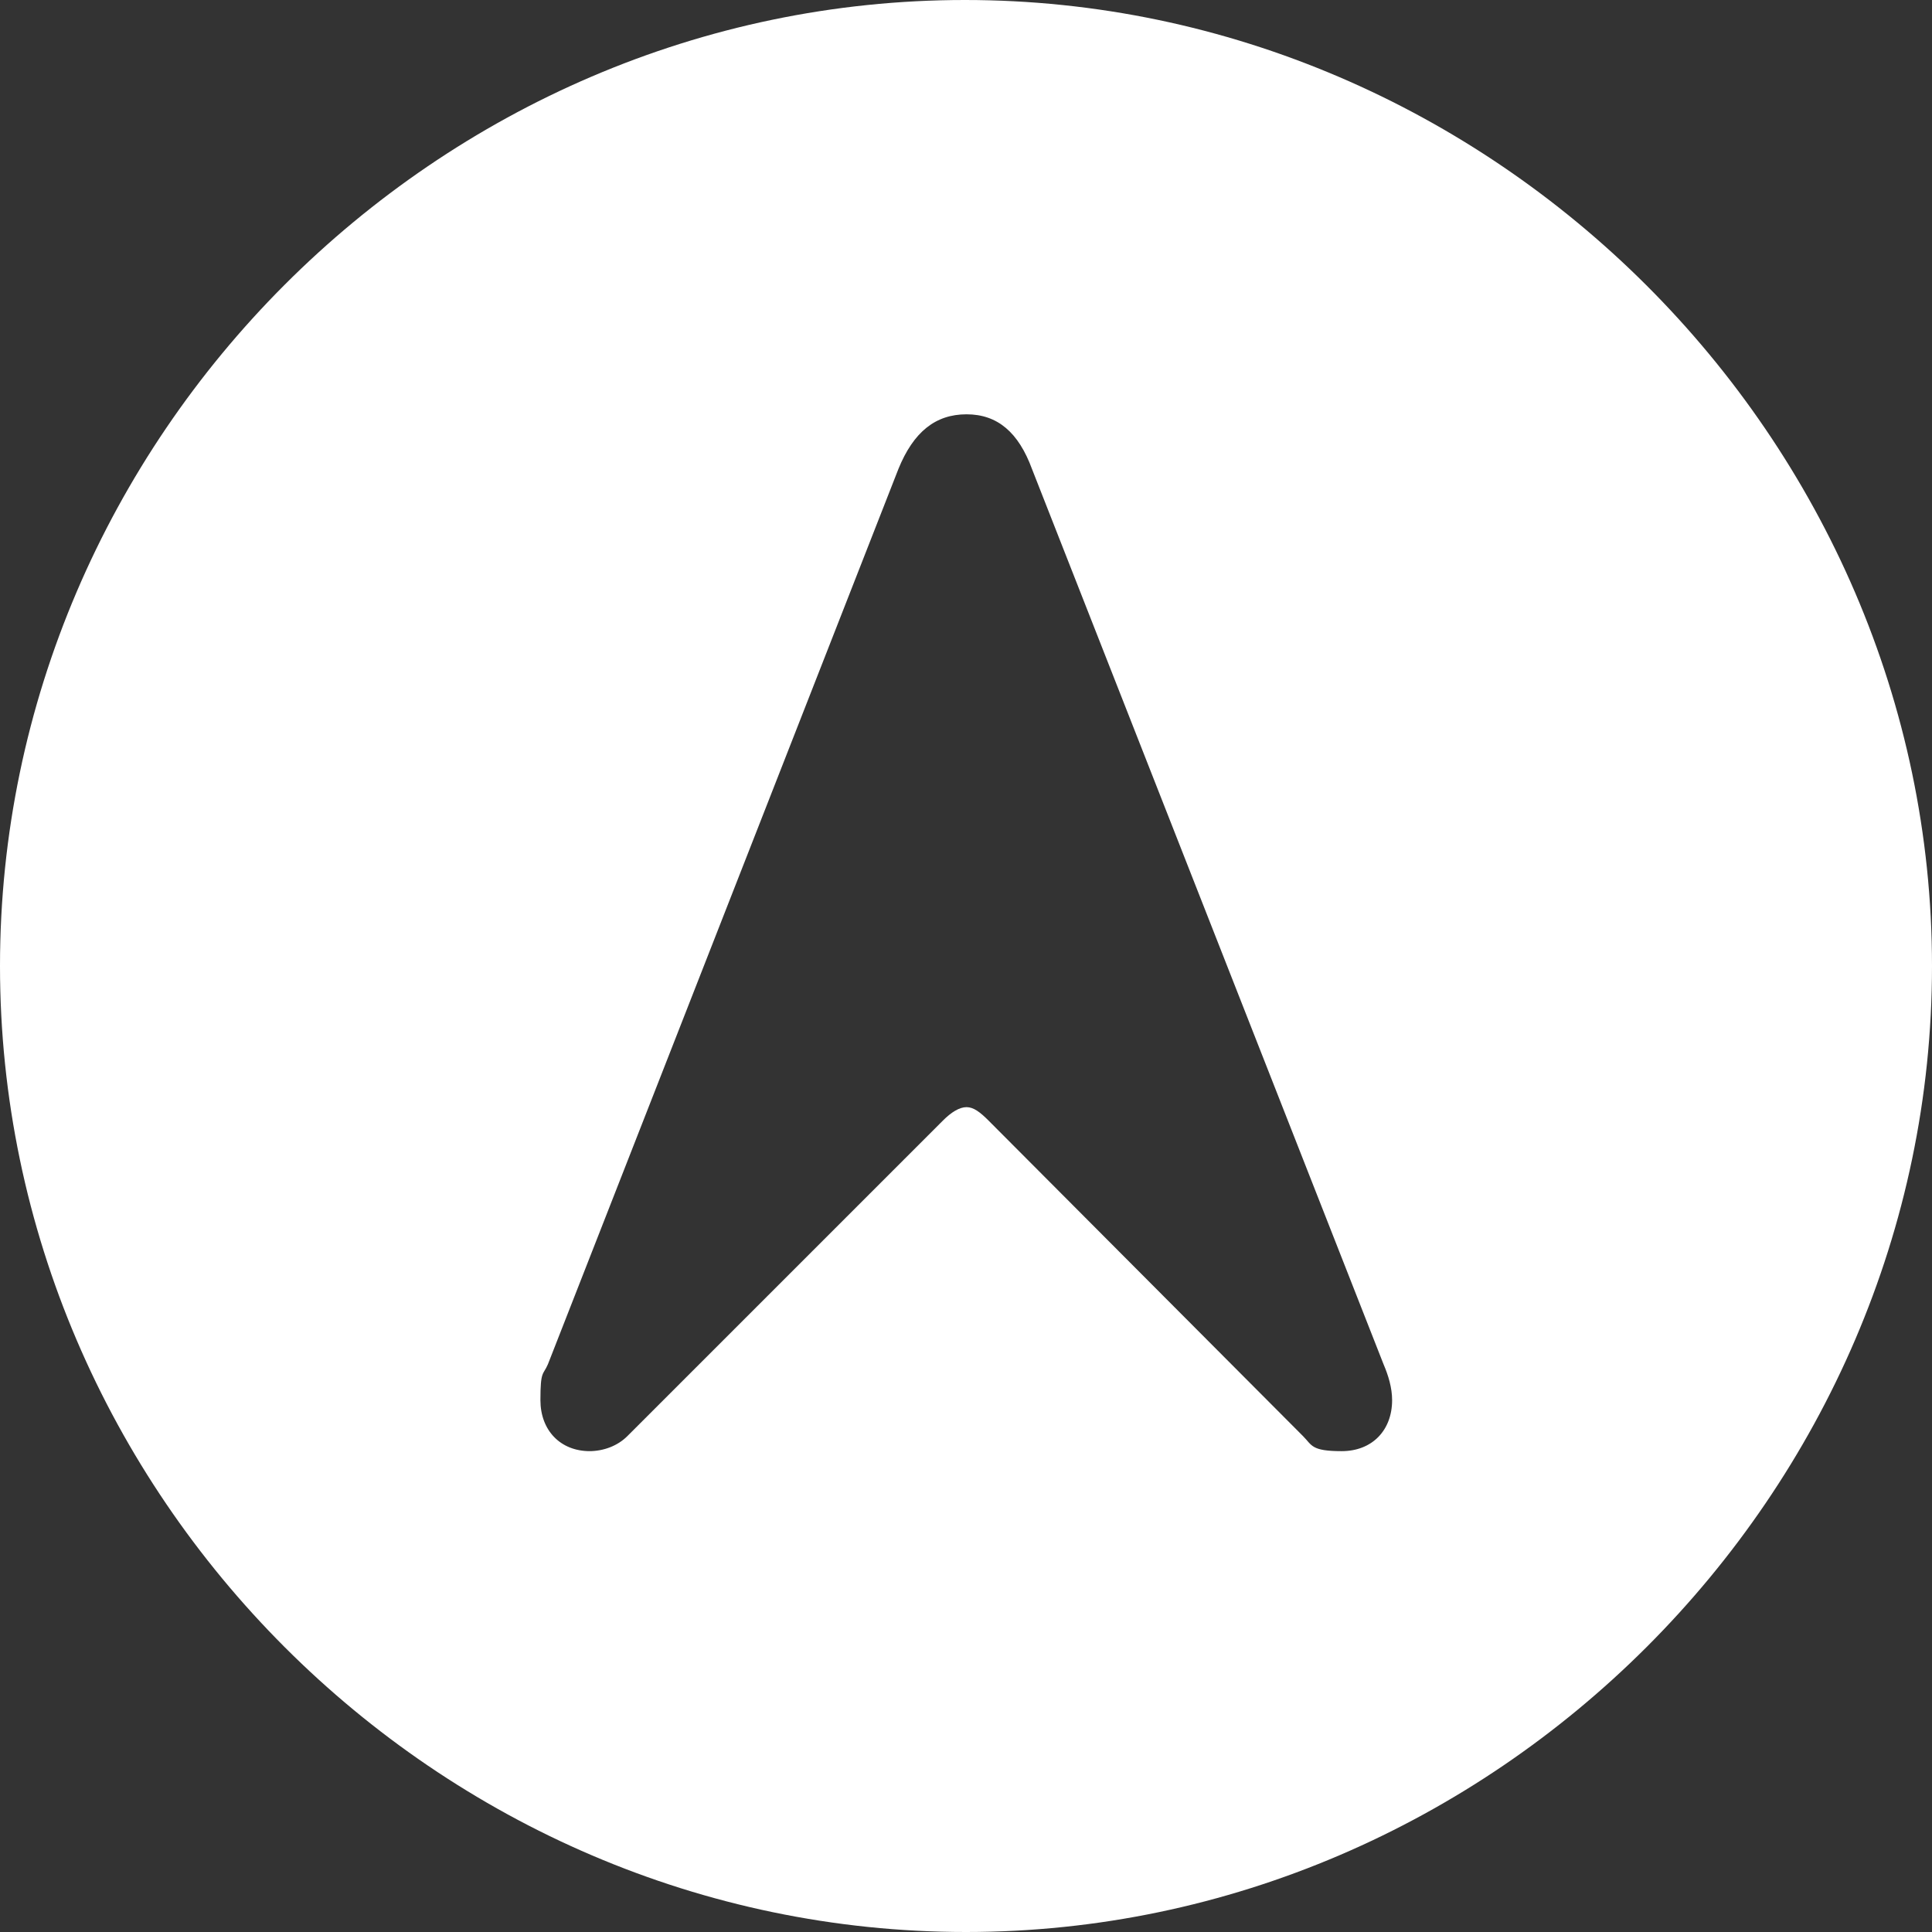 <?xml version="1.0" encoding="UTF-8"?>
<svg id="Layer_1" xmlns="http://www.w3.org/2000/svg" version="1.1" viewBox="0 0 360 360">
  <rect x="0" y="0" width="360" height="360" fill="#333333" stroke="none"/>
  <!-- Generator: Adobe Illustrator 29.1.0, SVG Export Plug-In . SVG Version: 2.1.0 Build 142)  -->
  <defs>
    <style>
      .st0 {
        fill: #fff;
      }
    </style>
  </defs>
  <path class="st0" d="M180,360c98.3,0,180-81.7,180-180S278.1,0,179.8,0,0,81.5,0,180s81.5,180,180,180ZM109.9,270.4c-5.5,0-9.2-3.9-9.2-9.5s.5-4.6,1.4-6.7l65.3-166.8c2.8-6.9,6.9-10.2,12.7-10.2s9.7,3.4,12.2,10.2l65.5,166.8c.9,2.1,1.6,4.4,1.6,6.7,0,5.6-3.7,9.5-9.4,9.5s-5.5-1.1-7.2-2.8l-58.6-58.8c-1.6-1.6-2.8-2.5-4.1-2.5s-2.8.9-4.4,2.5l-58.8,58.8c-1.8,1.8-4.4,2.8-7.1,2.8Z"/>
</svg>